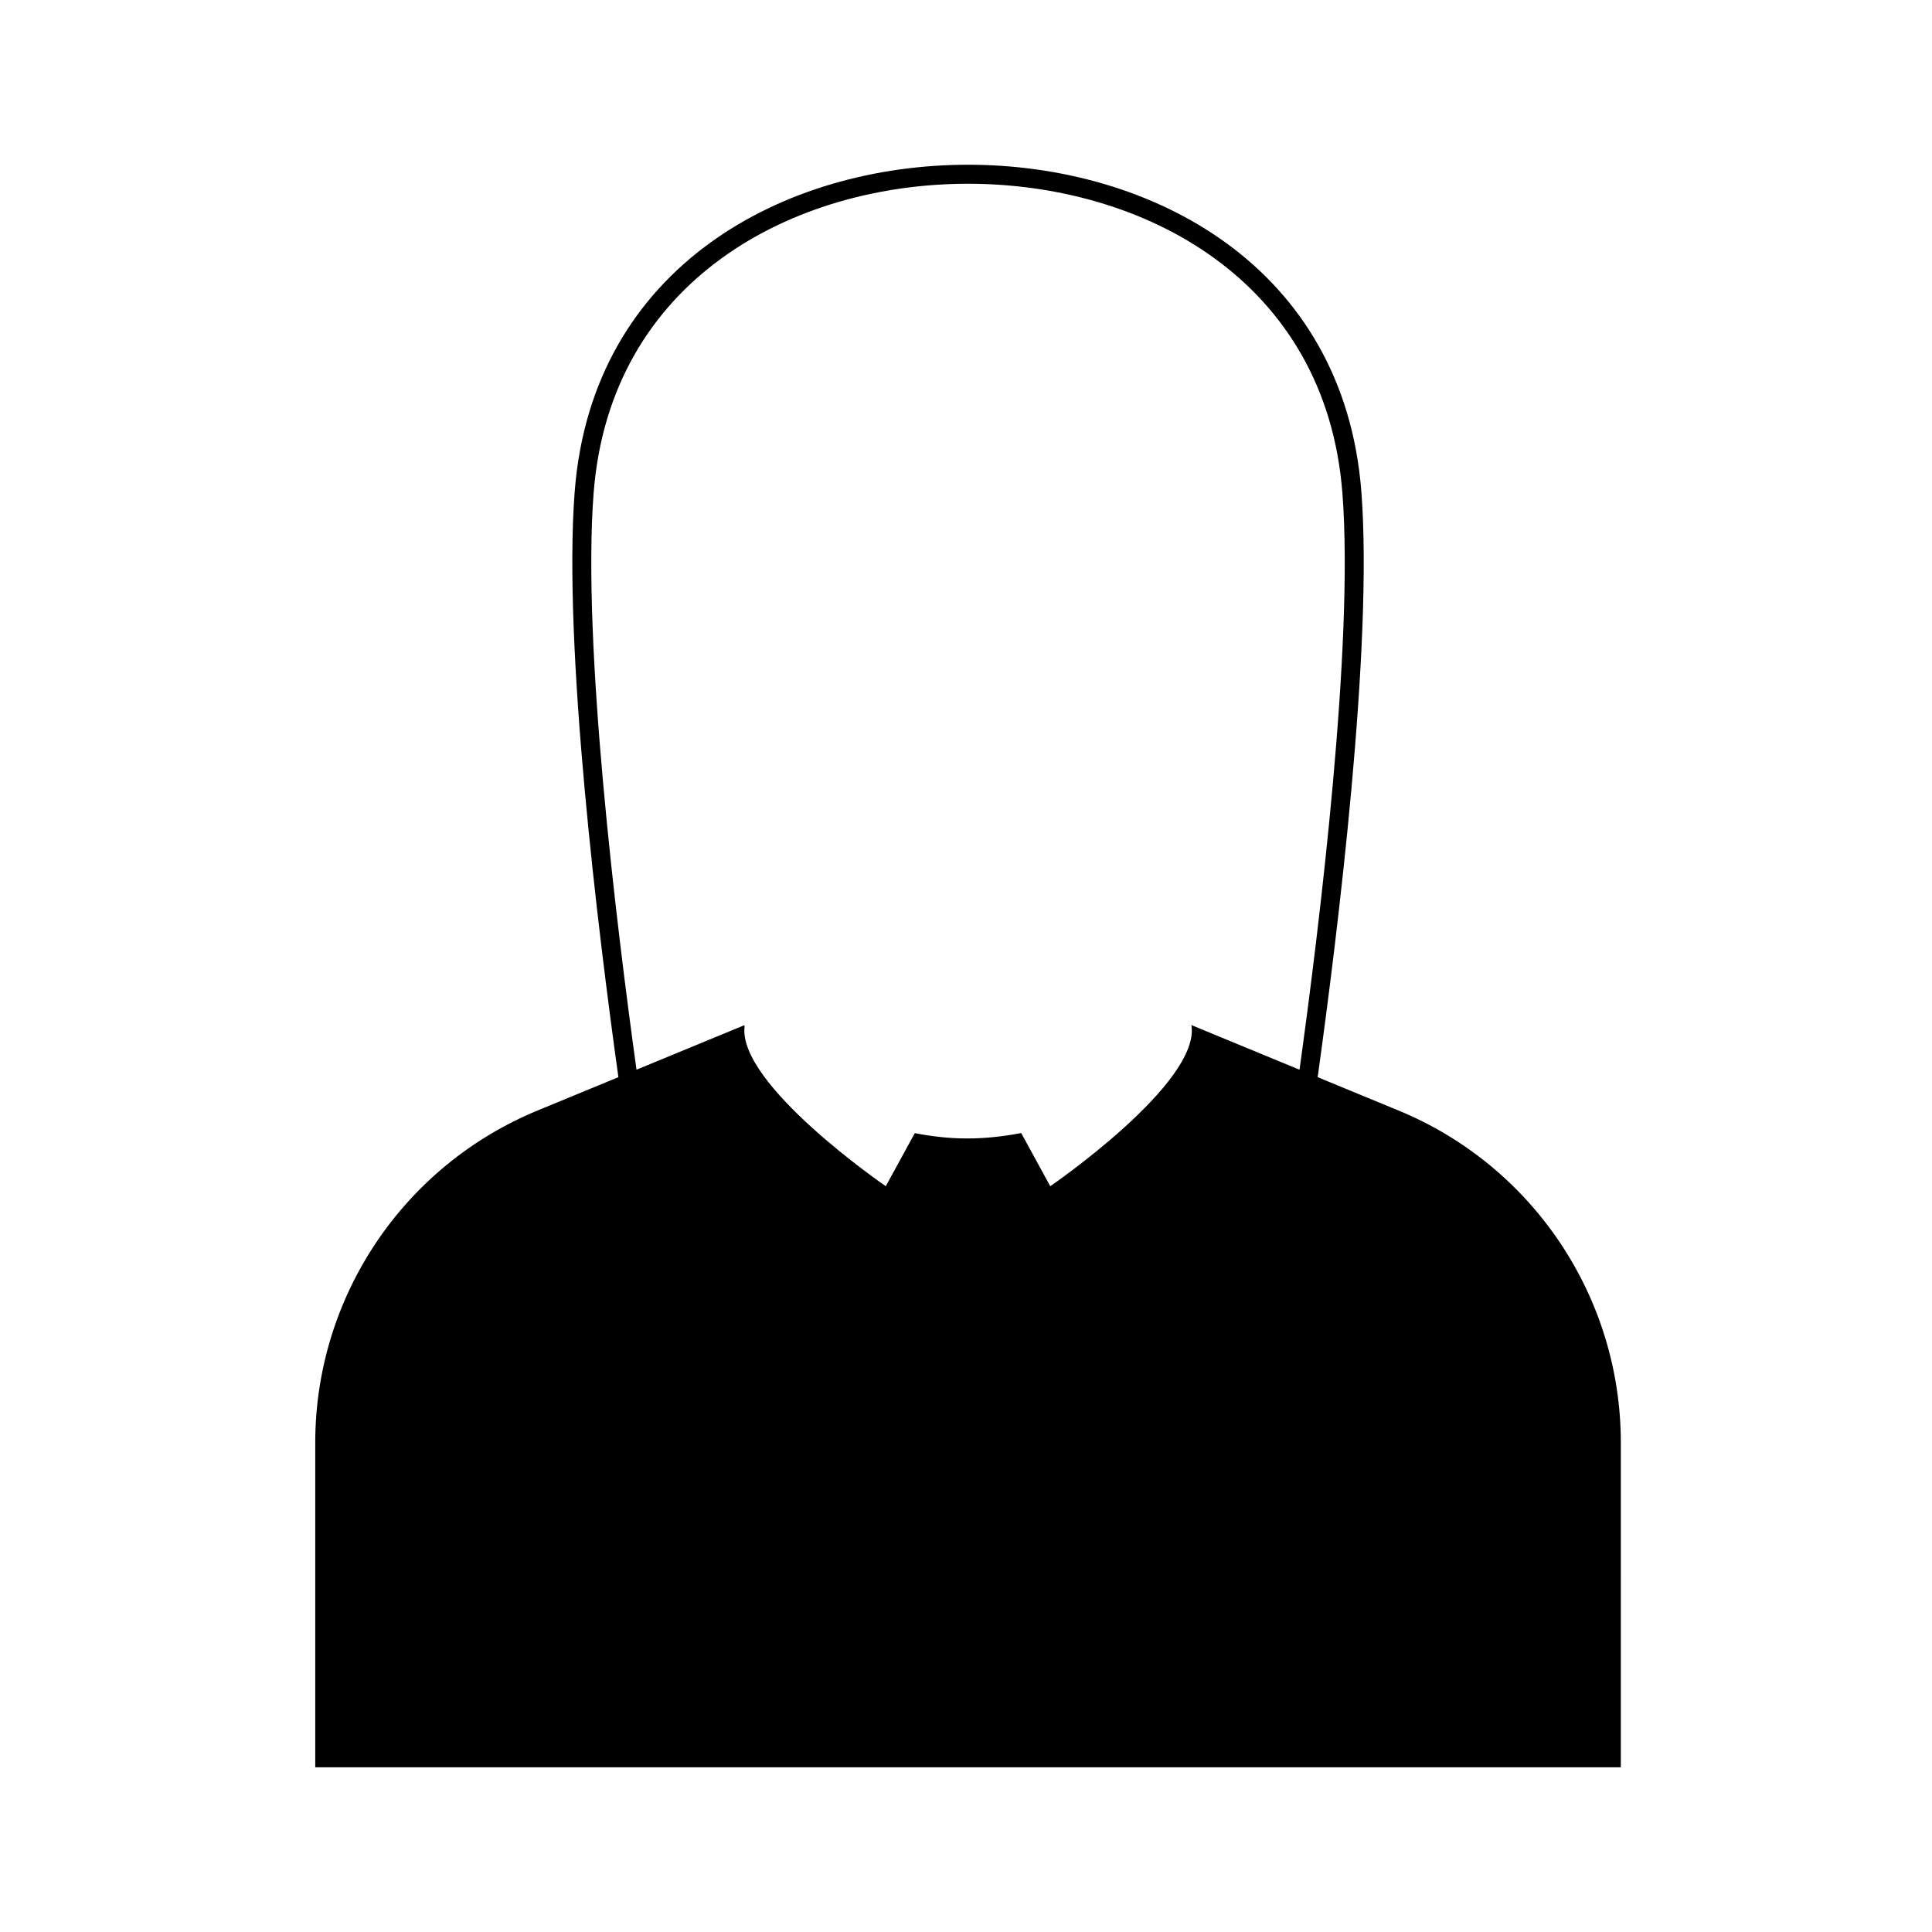 <?xml version="1.0" encoding="UTF-8"?>
<!-- Uploaded to: SVG Repo, www.svgrepo.com, Generator: SVG Repo Mixer Tools -->
<svg fill="#000000" width="800px" height="800px" version="1.1" viewBox="144 144 512 512" xmlns="http://www.w3.org/2000/svg">
 <g>
  <path d="m459.54 415.73 0.16-0.09-0.059-0.023c-0.035 0.039-0.07 0.07-0.102 0.113z"/>
  <path d="m514.62 438.3-21.426-8.84c5.293-37.984 14.727-114.25 11.582-155.14-4.606-59.867-55.672-86.664-104.24-86.664-48.57 0-99.637 26.797-104.24 86.664-3.144 40.895 6.289 117.16 11.582 155.14l-21.426 8.84c-35.652 14.707-58.91 49.465-58.91 88.031v86.02h345.99l0.004-86.023c0-38.566-23.262-73.324-58.91-88.031zm-92.293 20.055-7.703-14.09c-4.637 0.895-9.402 1.438-14.375 1.438-4.754 0-9.34-0.543-13.82-1.41l-7.688 14.059s-39.457-27.051-37.41-42.453c-0.051-0.062-0.109-0.113-0.16-0.176l-28.492 11.754c-5.297-38.211-14.441-112.77-11.367-152.77 4.359-56.652 52.977-82.012 99.223-82.012 46.246 0 94.859 25.359 99.219 82.016 3.078 39.992-6.07 114.56-11.367 152.77l-28.648-11.82c2.484 15.359-37.41 42.695-37.41 42.695z"/>
 </g>
</svg>